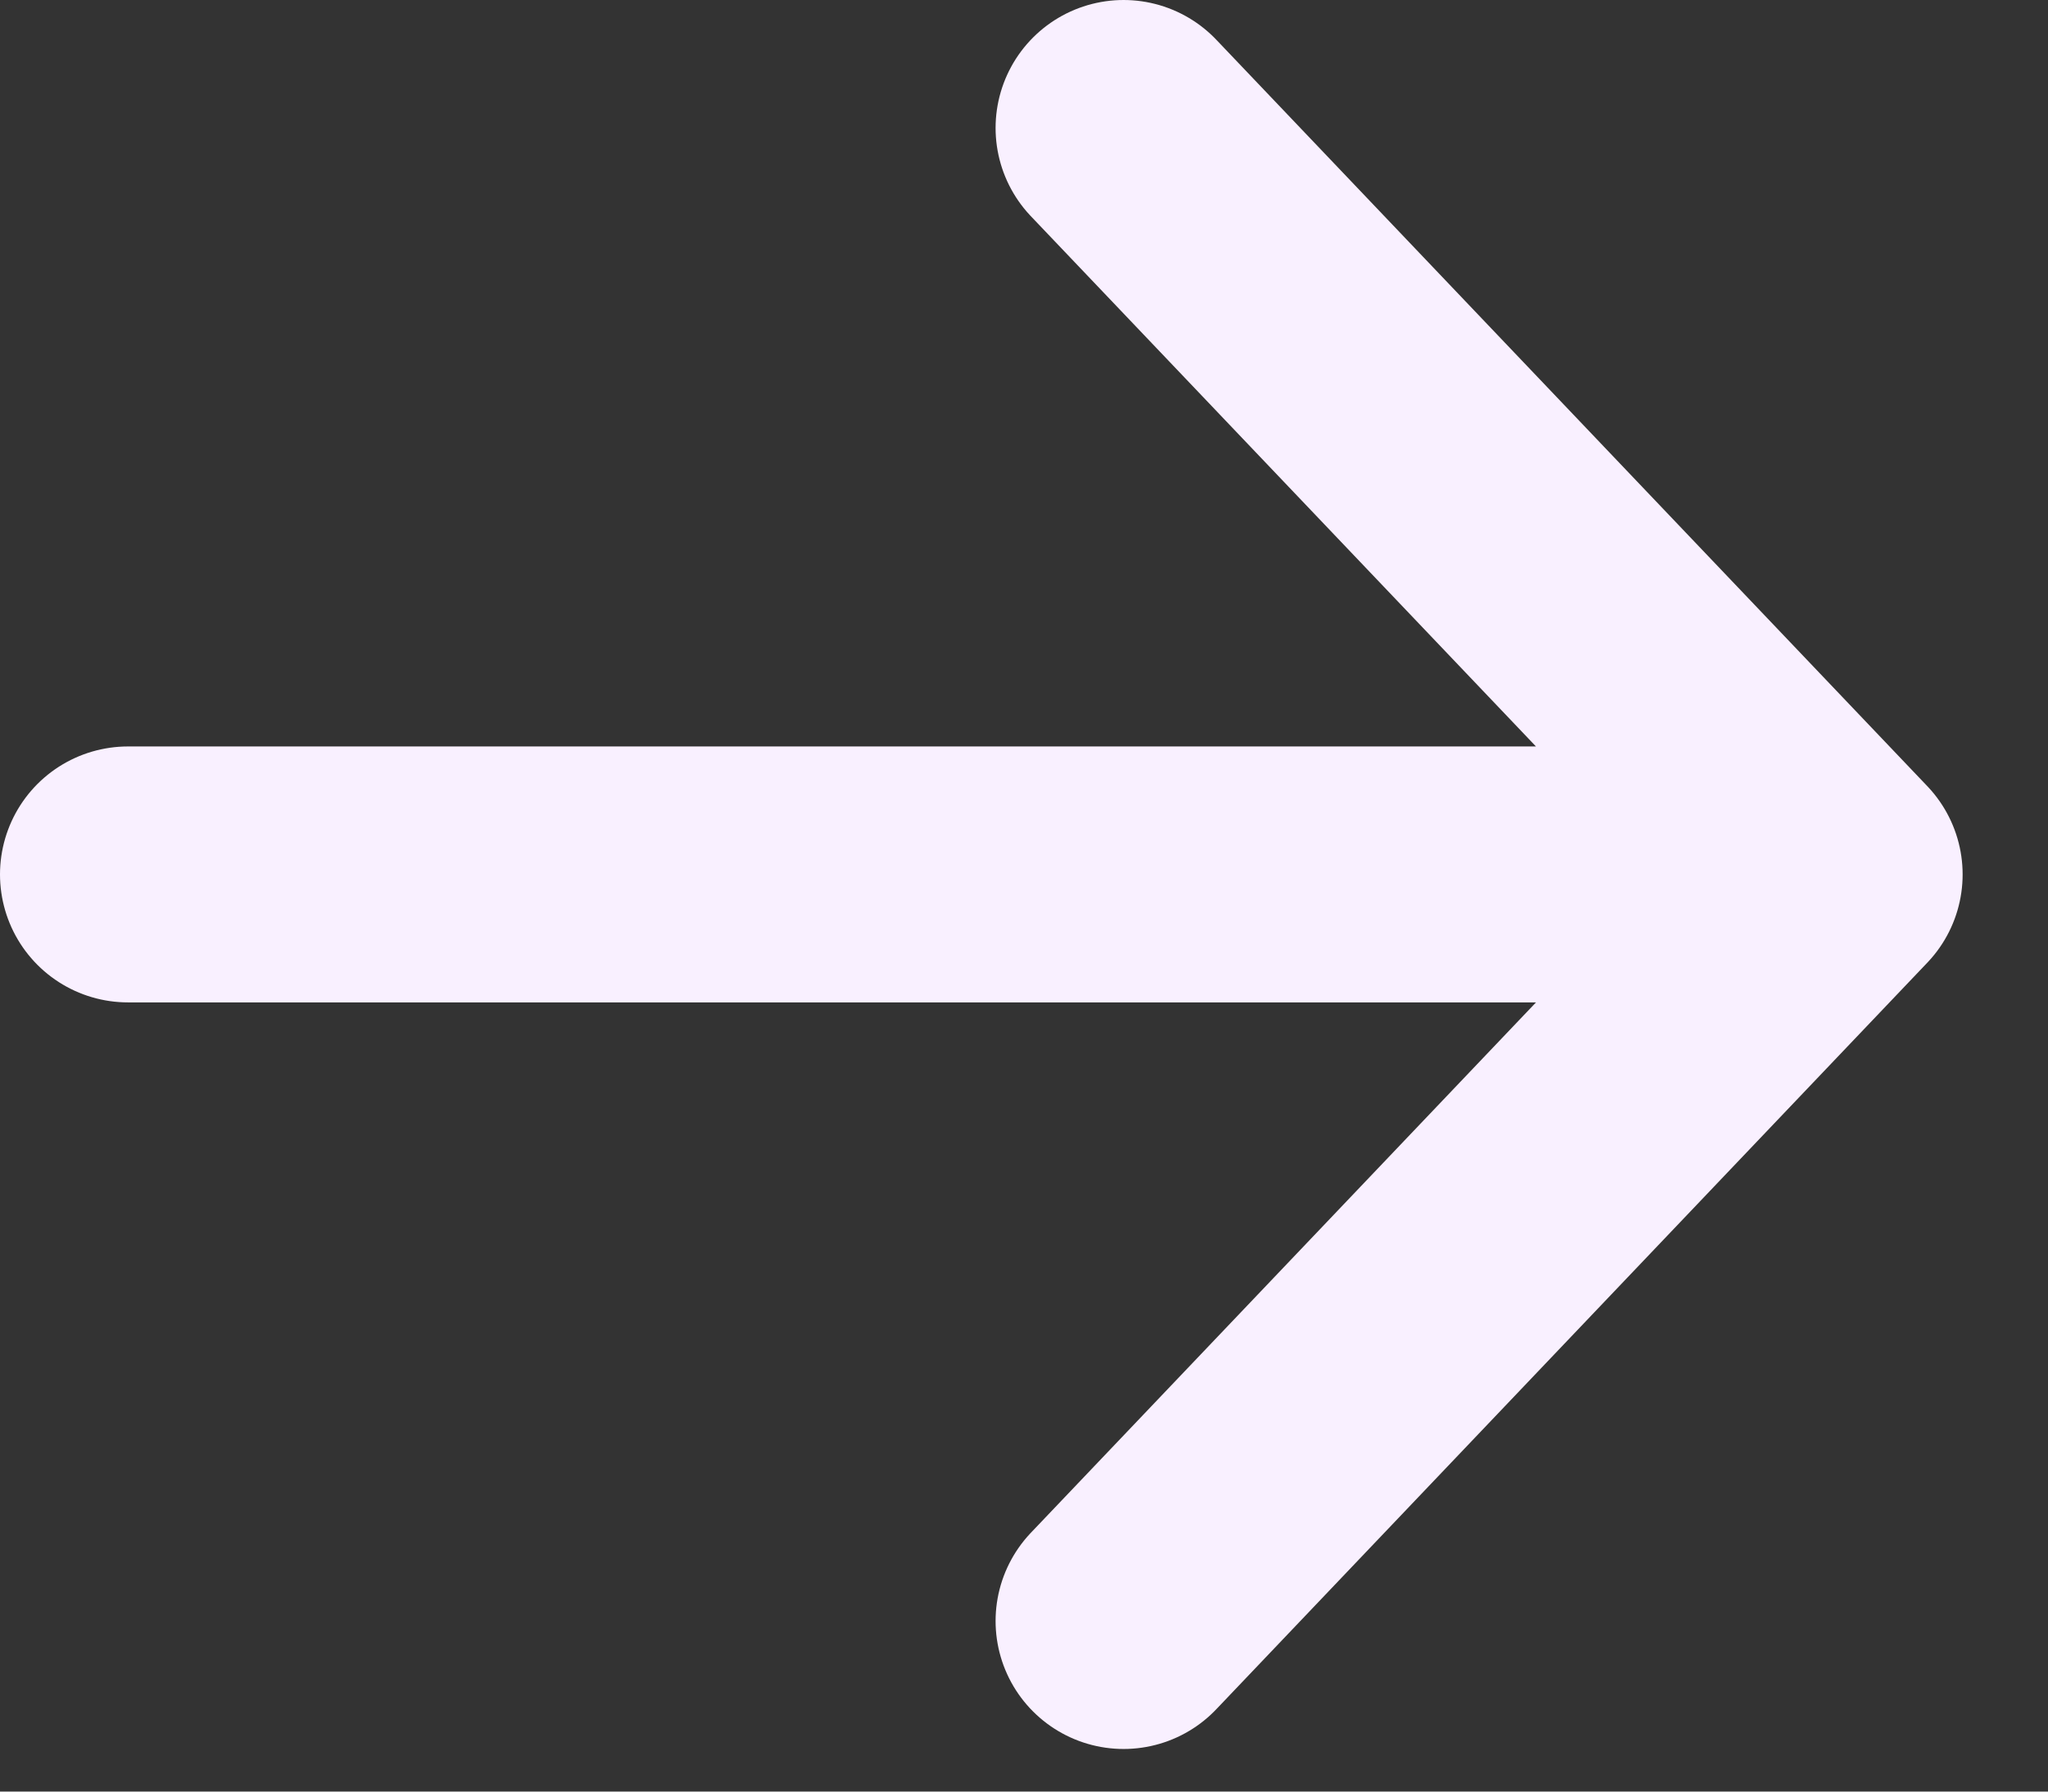 <?xml version="1.0" encoding="utf-8"?>
<svg xmlns="http://www.w3.org/2000/svg" fill="none" height="100%" overflow="visible" preserveAspectRatio="none" style="display: block;" viewBox="0 0 16 14" width="100%">
<rect x="0" y="0" width="16" height="14" fill="#333333" stroke="none"/>
<path d="M8.778 1L14.333 6.833M14.333 6.833L8.778 12.667M14.333 6.833L1 6.833" id="Icon" stroke="#F9F0FF" stroke-linecap="round" stroke-linejoin="round" stroke-width="2"/>
</svg>